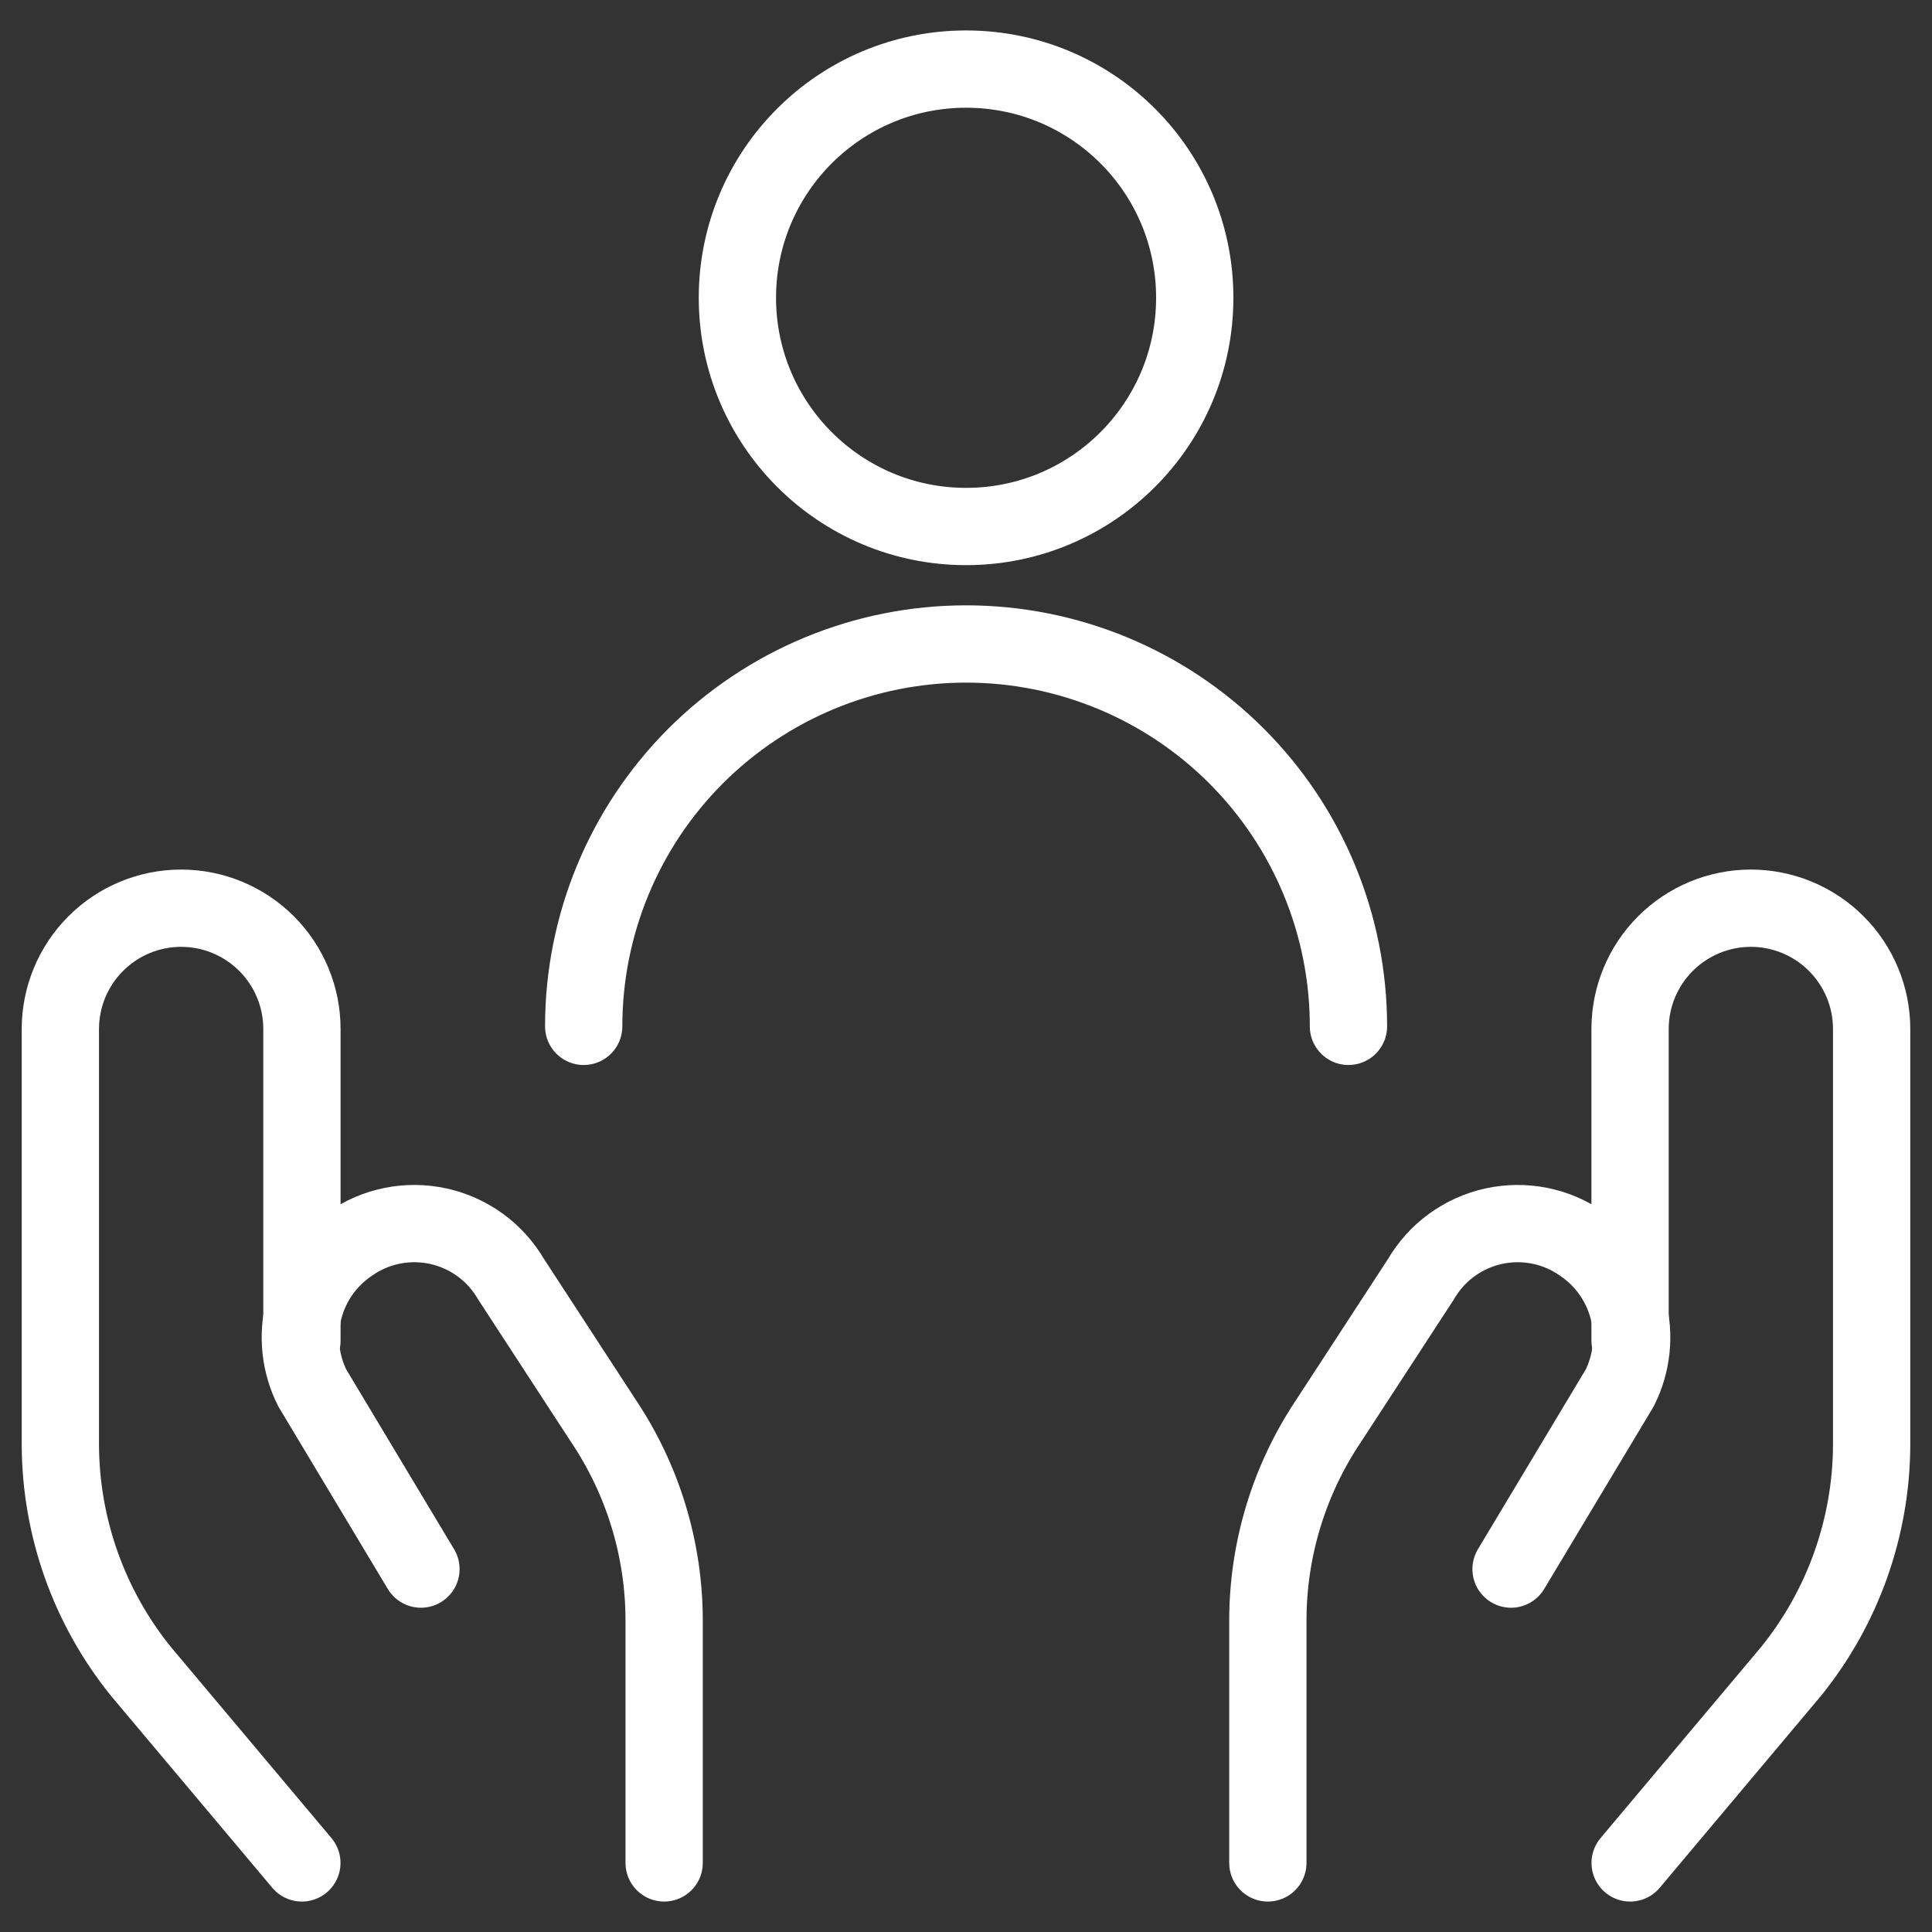 <svg xmlns="http://www.w3.org/2000/svg" fill="none" viewBox="0 0 25 25" id="Self-Care-3--Streamline-Ultimate.svg" height="25" width="25"><rect x="0" y="0" width="25" height="25" fill="#333333" stroke="none"/><desc>Self Care 3 Streamline Icon: https://streamlinehq.com</desc><path stroke="#ffffff" stroke-linecap="round" stroke-linejoin="round" d="m3.906 24.106 -2.083 -2.479c-0.67 -0.829 -1.037 -1.861 -1.042 -2.927v-5.385c0 -0.414 0.165 -0.812 0.458 -1.105 0.293 -0.293 0.69 -0.458 1.105 -0.458v0c0.414 0 0.812 0.165 1.105 0.458 0.293 0.293 0.458 0.69 0.458 1.105v4.031" stroke-width="1"></path><path stroke="#ffffff" stroke-linecap="round" stroke-linejoin="round" d="M8.594 24.106v-3.125c0.002 -0.928 -0.274 -1.835 -0.792 -2.604l-1.188 -1.823c-0.101 -0.173 -0.236 -0.324 -0.398 -0.442 -0.162 -0.118 -0.347 -0.202 -0.543 -0.245 -0.196 -0.043 -0.399 -0.045 -0.595 -0.006 -0.197 0.039 -0.383 0.119 -0.547 0.234v0c-0.295 0.198 -0.507 0.497 -0.597 0.84 -0.09 0.343 -0.052 0.708 0.107 1.025l1.406 2.344" stroke-width="1"></path><path stroke="#ffffff" stroke-linecap="round" stroke-linejoin="round" d="m21.094 24.106 2.083 -2.479c0.67 -0.829 1.037 -1.861 1.042 -2.927v-5.385c0 -0.414 -0.165 -0.812 -0.458 -1.105s-0.691 -0.458 -1.105 -0.458c-0.414 0 -0.812 0.165 -1.105 0.458s-0.458 0.69 -0.458 1.105v4.031" stroke-width="1"></path><path stroke="#ffffff" stroke-linecap="round" stroke-linejoin="round" d="M16.406 24.106v-3.125c-0.002 -0.928 0.274 -1.835 0.792 -2.604l1.188 -1.823c0.101 -0.173 0.236 -0.324 0.398 -0.442 0.162 -0.118 0.347 -0.202 0.543 -0.245 0.196 -0.043 0.399 -0.045 0.595 -0.006 0.197 0.039 0.383 0.119 0.547 0.234v0c0.294 0.198 0.507 0.497 0.597 0.84 0.09 0.343 0.052 0.708 -0.107 1.025l-1.406 2.344" stroke-width="1"></path><path stroke="#ffffff" stroke-linecap="round" stroke-linejoin="round" d="M7.553 13.281c0 -1.312 0.521 -2.571 1.449 -3.499C9.93 8.855 11.188 8.333 12.501 8.333c1.312 0 2.571 0.521 3.499 1.449 0.928 0.928 1.449 2.186 1.449 3.499" stroke-width="1"></path><path stroke="#ffffff" stroke-linecap="round" stroke-linejoin="round" d="M12.501 6.813c1.634 0 2.959 -1.325 2.959 -2.96S14.136 0.894 12.501 0.894 9.542 2.219 9.542 3.853 10.867 6.813 12.501 6.813Z" stroke-width="1"></path></svg>